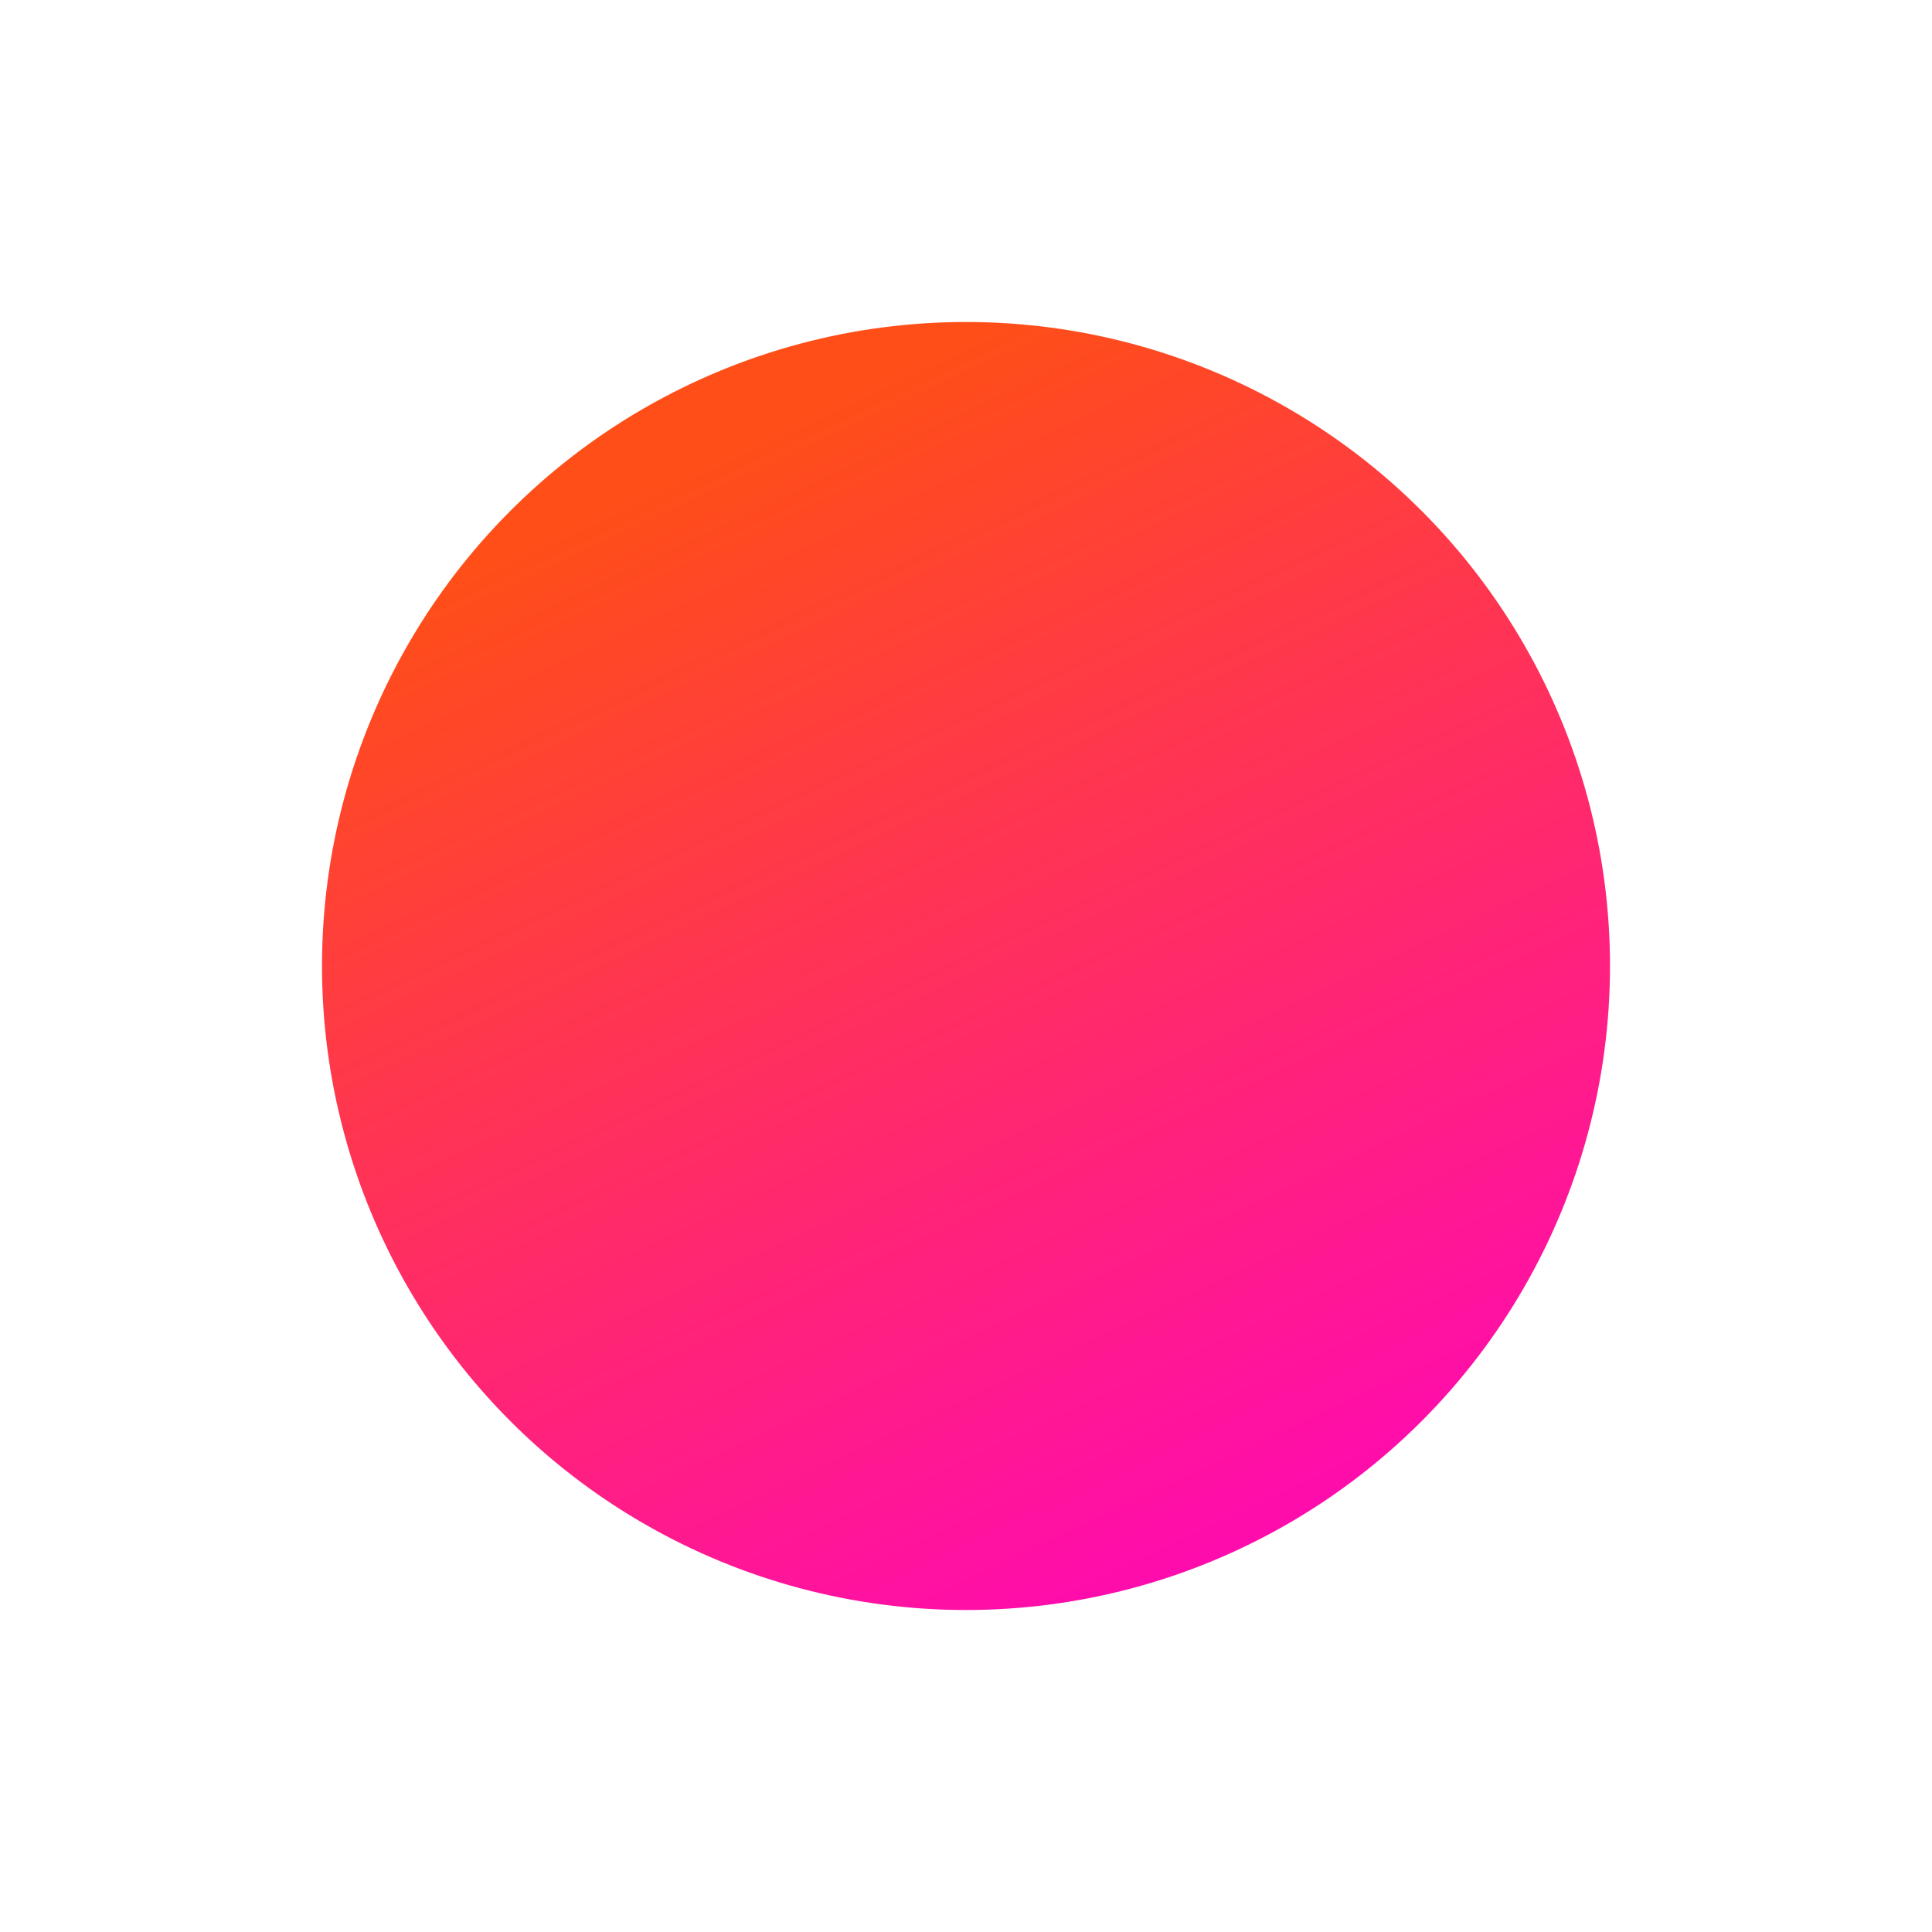 <svg width="72" height="72" viewBox="0 0 72 72" fill="none" xmlns="http://www.w3.org/2000/svg">
<g filter="url(#filter0_f_12978_12657)">
<circle cx="36" cy="36" r="24" fill="url(#paint0_linear_12978_12657)"/>
</g>
<defs>
<filter id="filter0_f_12978_12657" x="0" y="0" width="72" height="72" filterUnits="userSpaceOnUse" color-interpolation-filters="sRGB">
<feFlood flood-opacity="0" result="BackgroundImageFix"/>
<feBlend mode="normal" in="SourceGraphic" in2="BackgroundImageFix" result="shape"/>
<feGaussianBlur stdDeviation="6" result="effect1_foregroundBlur_12978_12657"/>
</filter>
<linearGradient id="paint0_linear_12978_12657" x1="37.5" y1="12" x2="60" y2="60" gradientUnits="userSpaceOnUse">
<stop stop-color="#FF4E18"/>
<stop offset="1" stop-color="#FF00C8"/>
</linearGradient>
</defs>
</svg>

